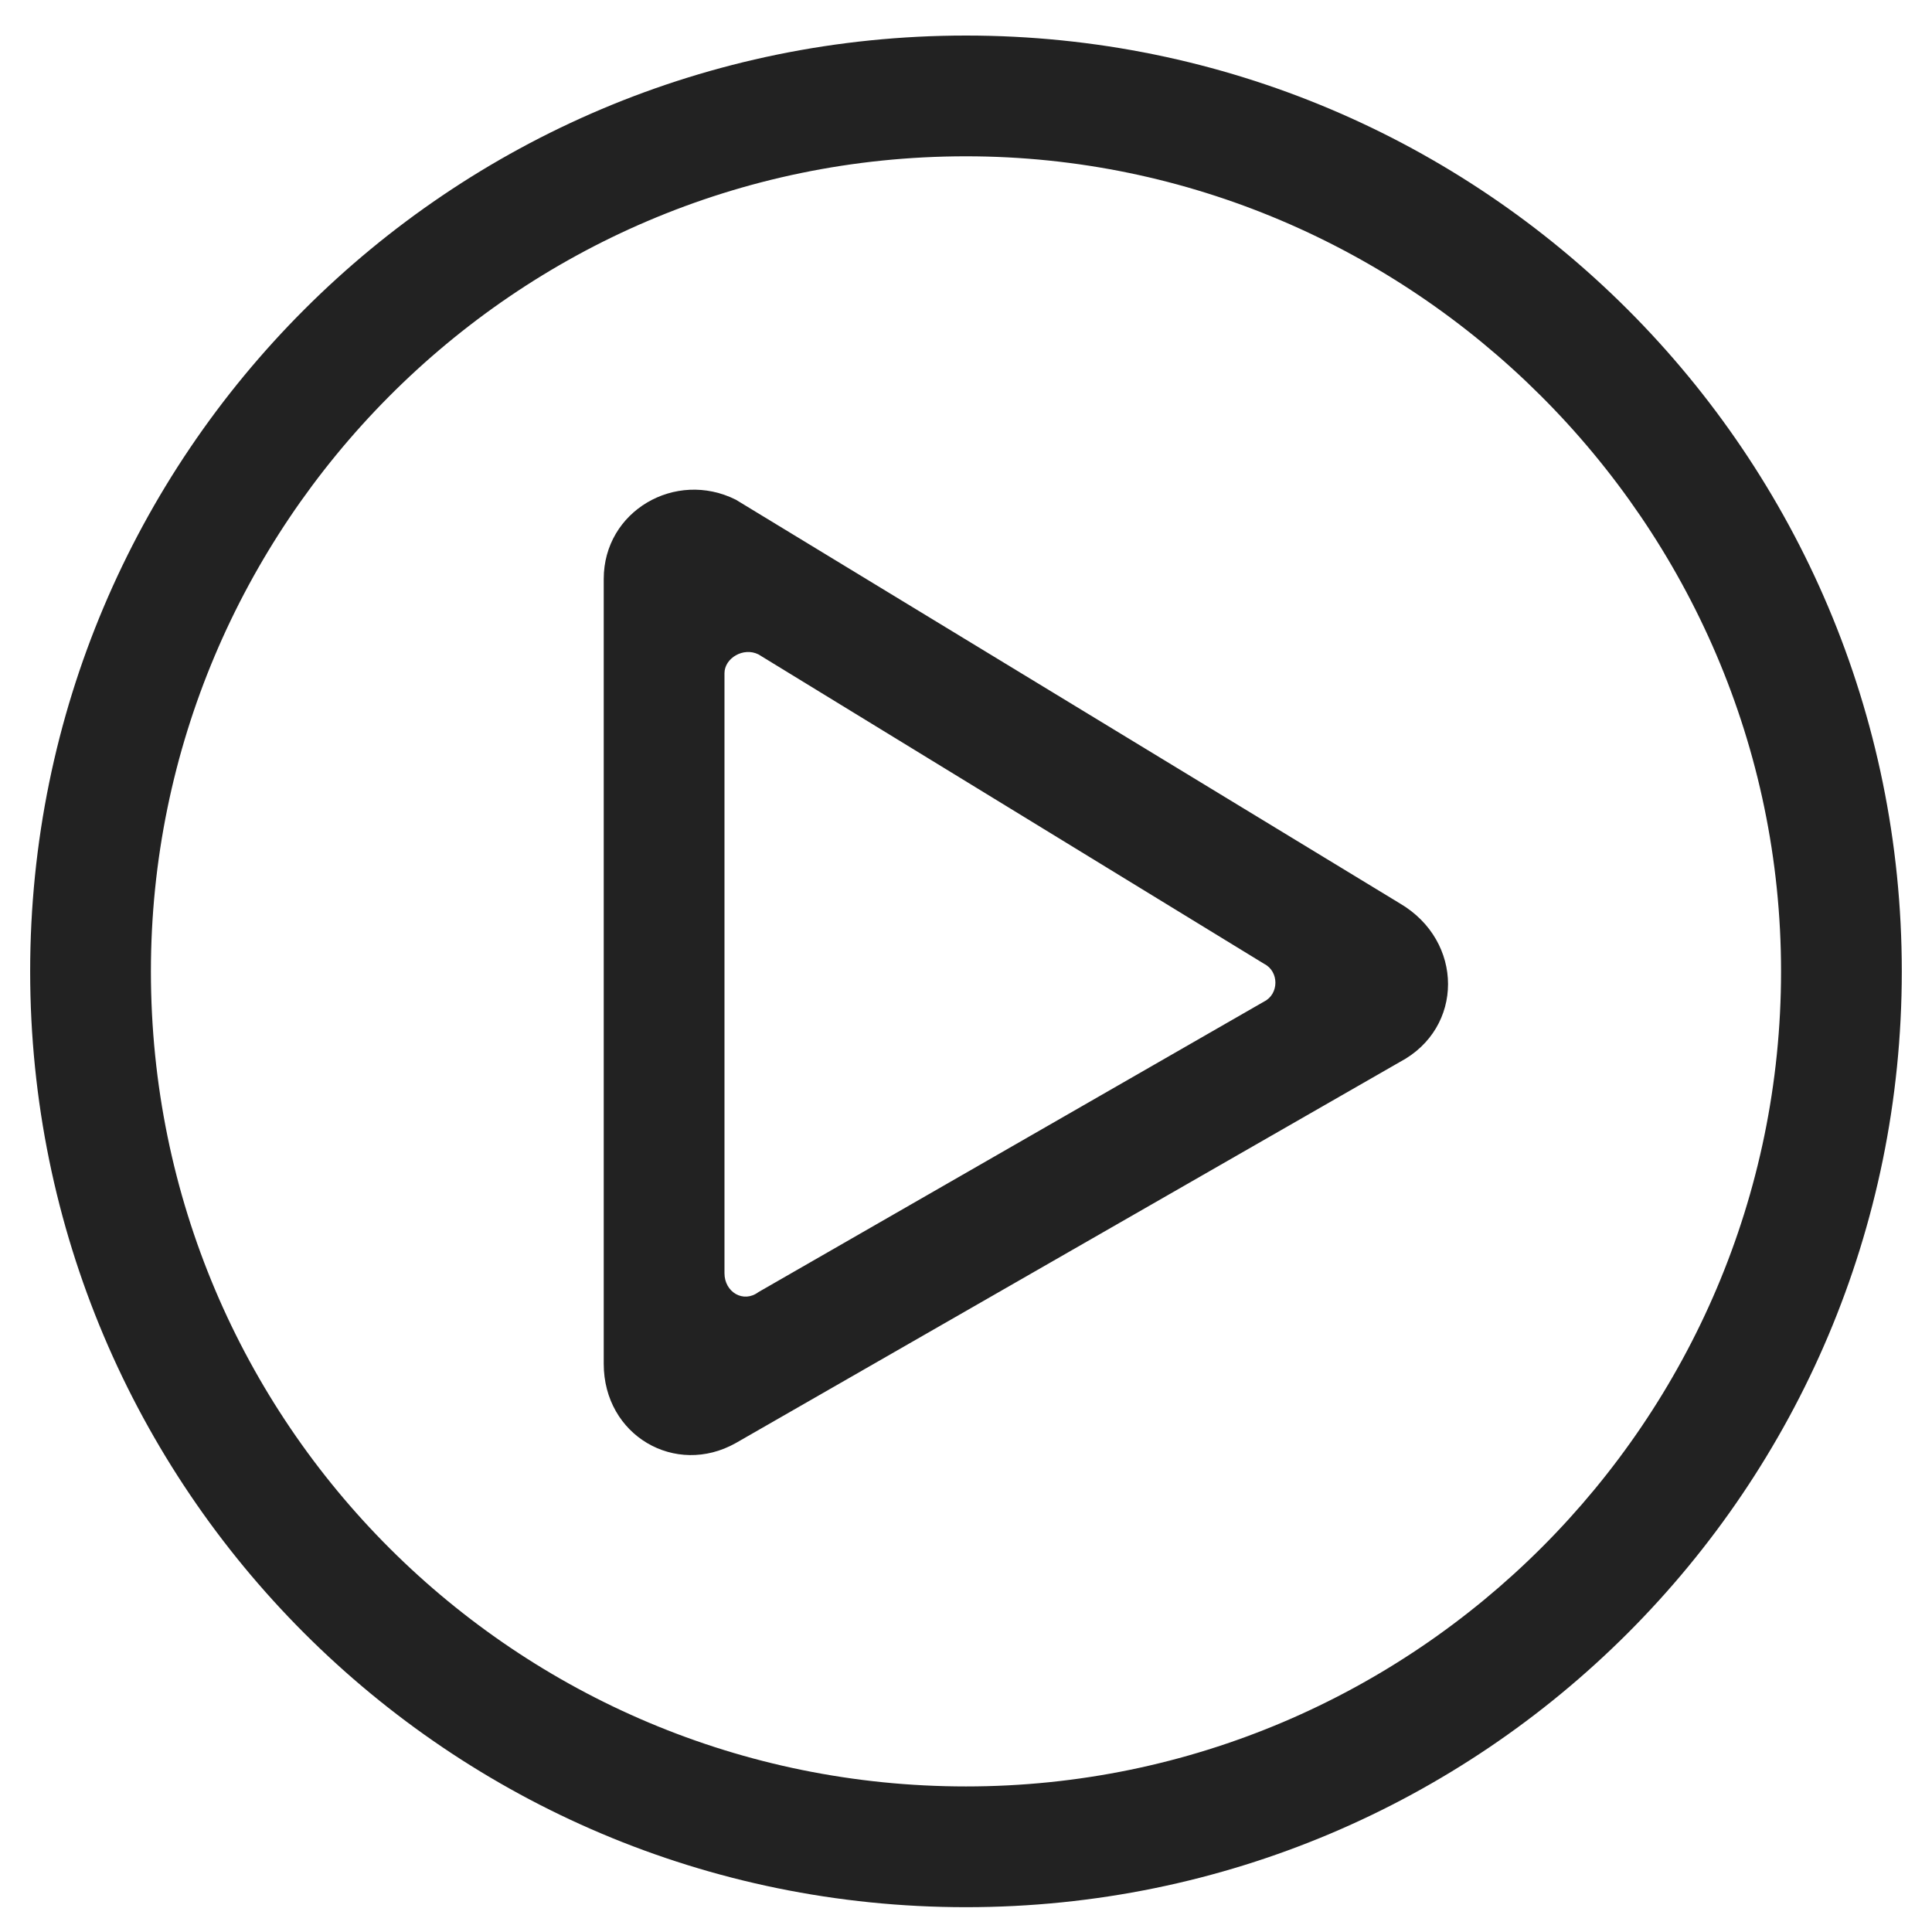 <svg width="90" height="90" viewBox="0 0 90 90" fill="none" xmlns="http://www.w3.org/2000/svg">
<rect width="90" height="90" fill="white"/>
<path d="M44.999 88.844C69.081 88.844 88.593 69.332 88.593 45.25C88.593 21.168 69.081 1.656 44.999 1.656C20.917 1.656 1.405 21.168 1.405 45.25C1.405 69.332 20.917 88.844 44.999 88.844ZM7.03 45.25C7.03 24.508 23.905 7.281 44.999 7.281C65.741 7.281 82.968 24.332 82.968 45.25C82.968 66.168 65.917 83.219 44.999 83.219C24.081 83.219 7.03 66.344 7.03 45.25ZM65.214 42.086L34.276 23.277C31.464 21.871 28.124 23.805 28.124 26.969V63.531C28.124 66.871 31.464 68.805 34.276 67.223L65.214 49.469C68.202 47.887 68.202 43.844 65.214 42.086ZM33.749 59.312V31.363C33.749 30.66 34.628 30.133 35.331 30.484L58.886 44.898C59.589 45.25 59.589 46.305 58.886 46.656L35.331 60.191C34.628 60.719 33.749 60.191 33.749 59.312Z" fill="#222222"/>
</svg>
